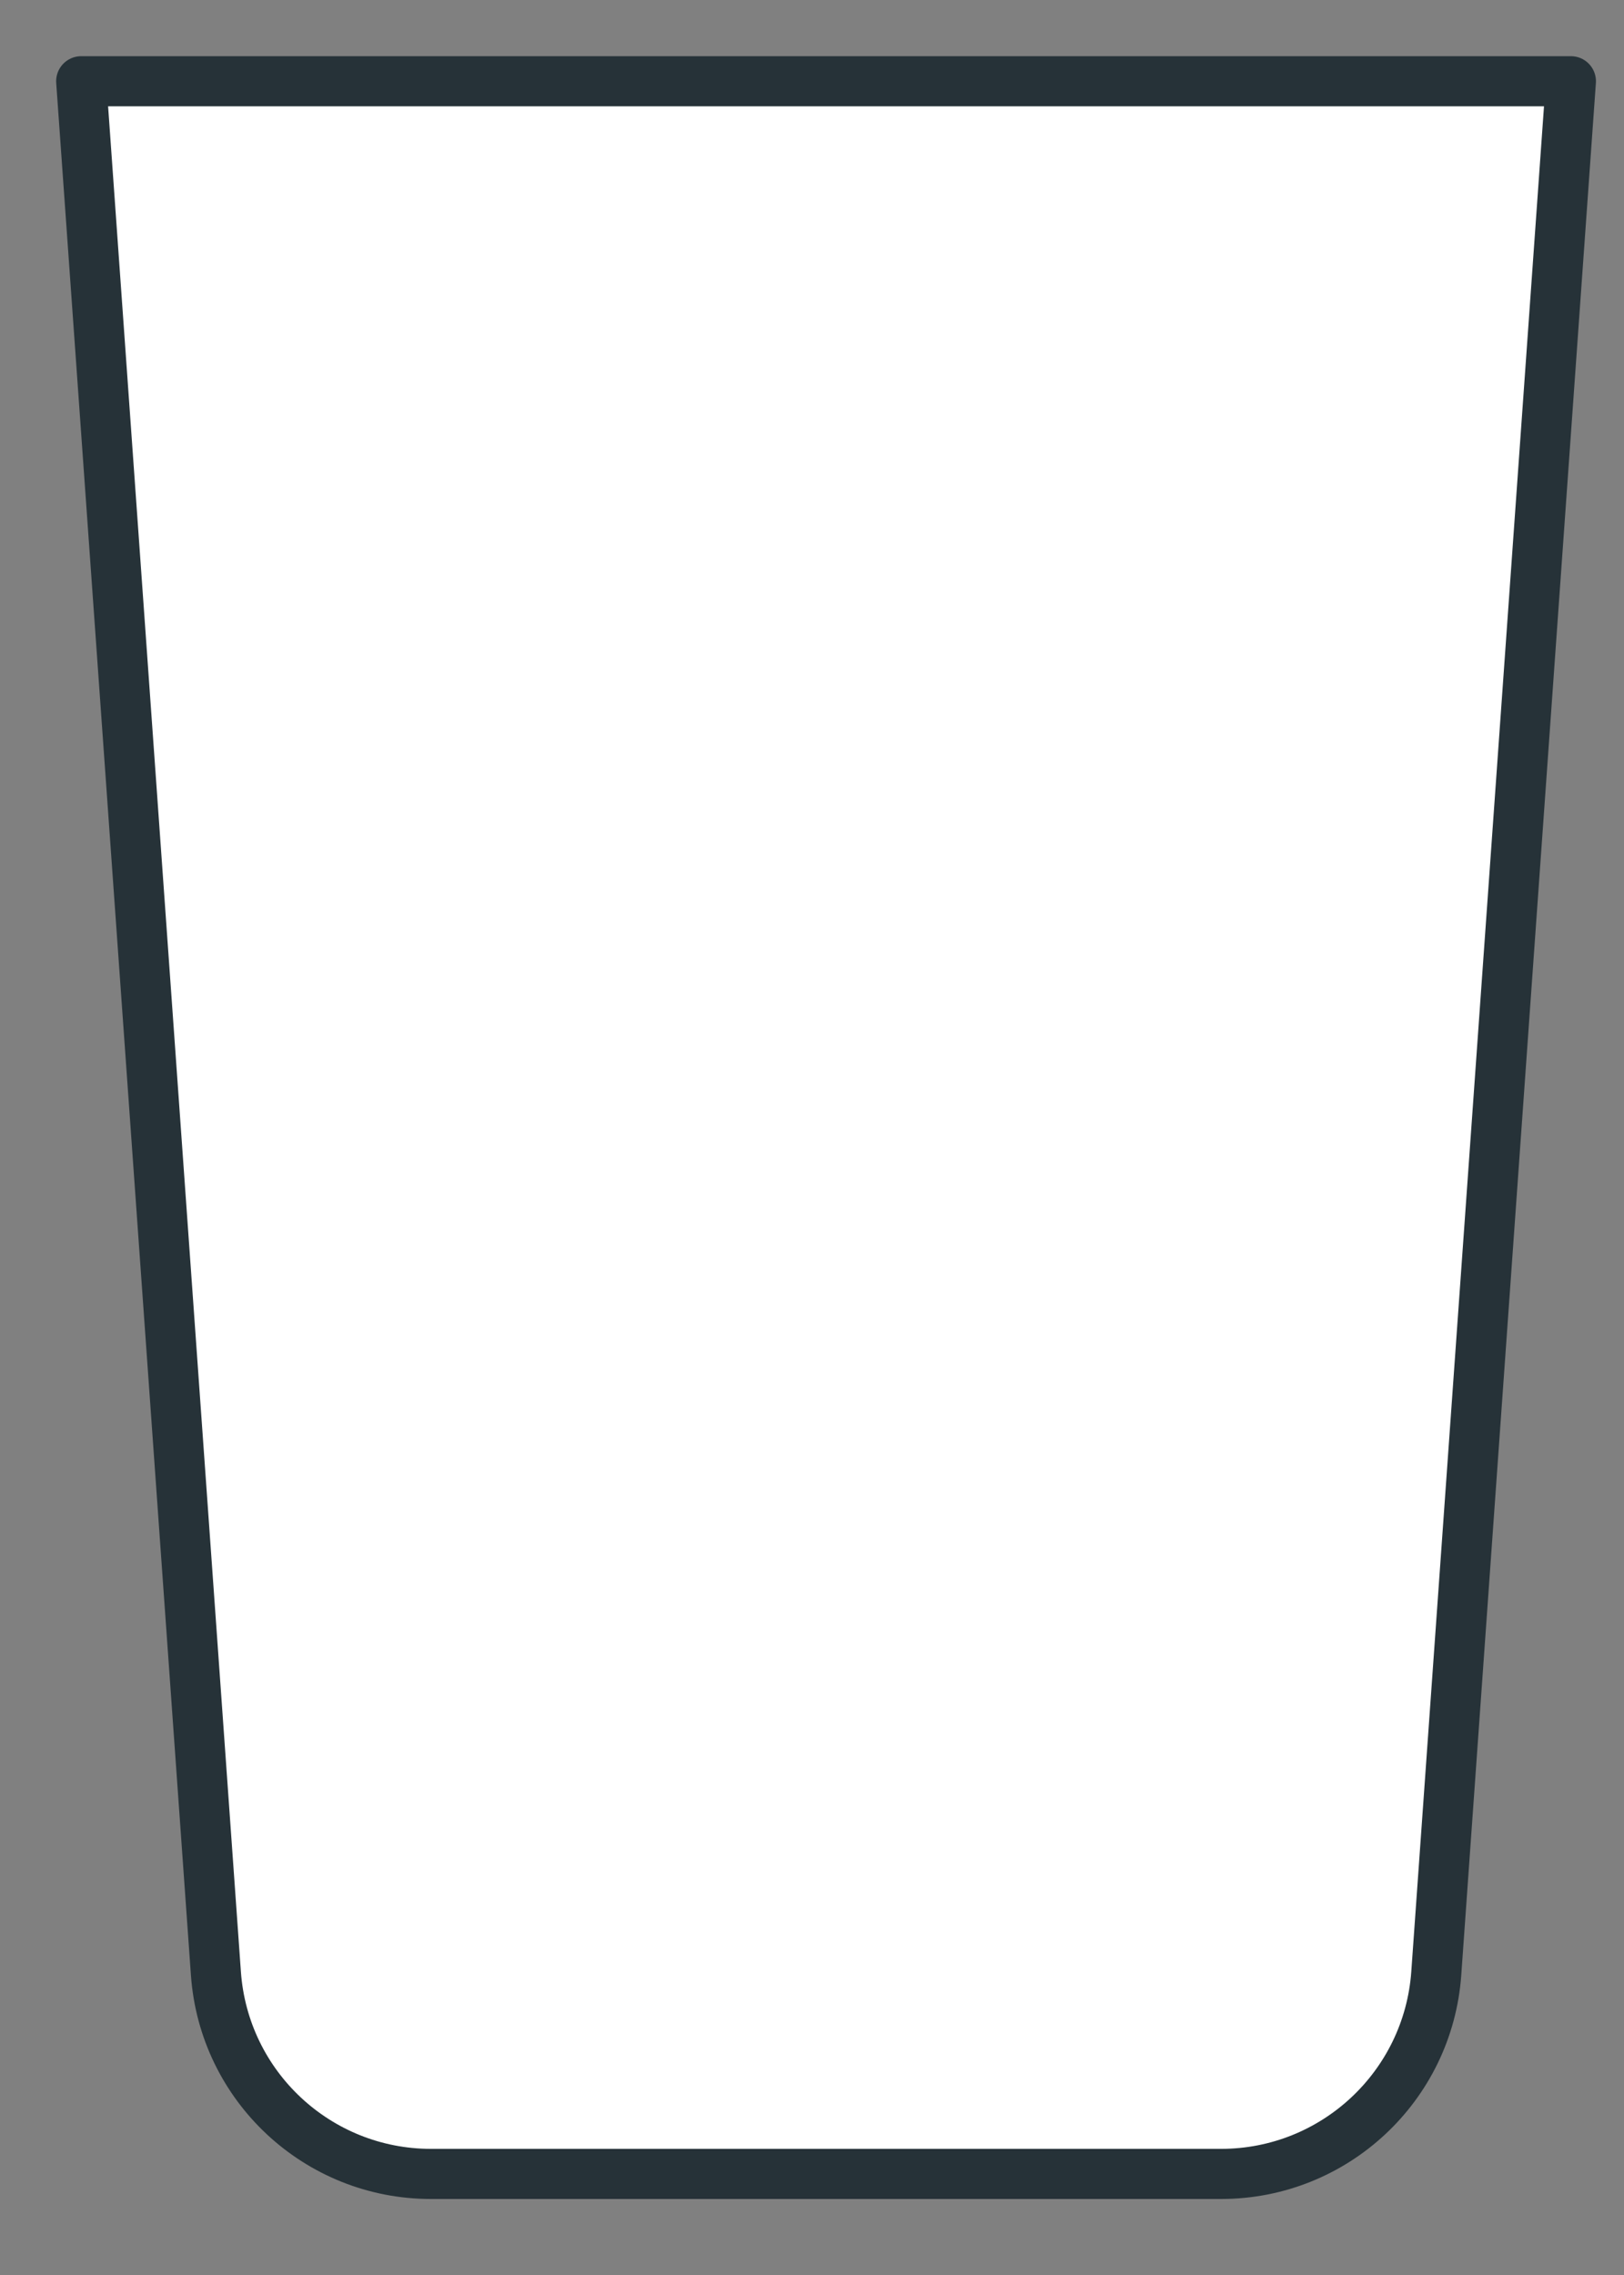 <?xml version="1.0" encoding="utf-8"?>
<svg xmlns="http://www.w3.org/2000/svg" fill="none" height="100%" overflow="visible" preserveAspectRatio="none" style="display: block;" viewBox="0 0 20 28" width="100%">
<rect x="0" y="0" width="20" height="28" fill="#808080" stroke="none"/>
<path d="M15.038 26.756H5.307C3.914 26.756 2.758 25.679 2.659 24.289L1 1H19.346L17.688 24.289C17.588 25.678 16.432 26.756 15.038 26.756Z" fill="white" id="Vector" stroke="#263238" stroke-linecap="round" stroke-linejoin="round" stroke-miterlimit="10" stroke-width="0.617"/>
</svg>